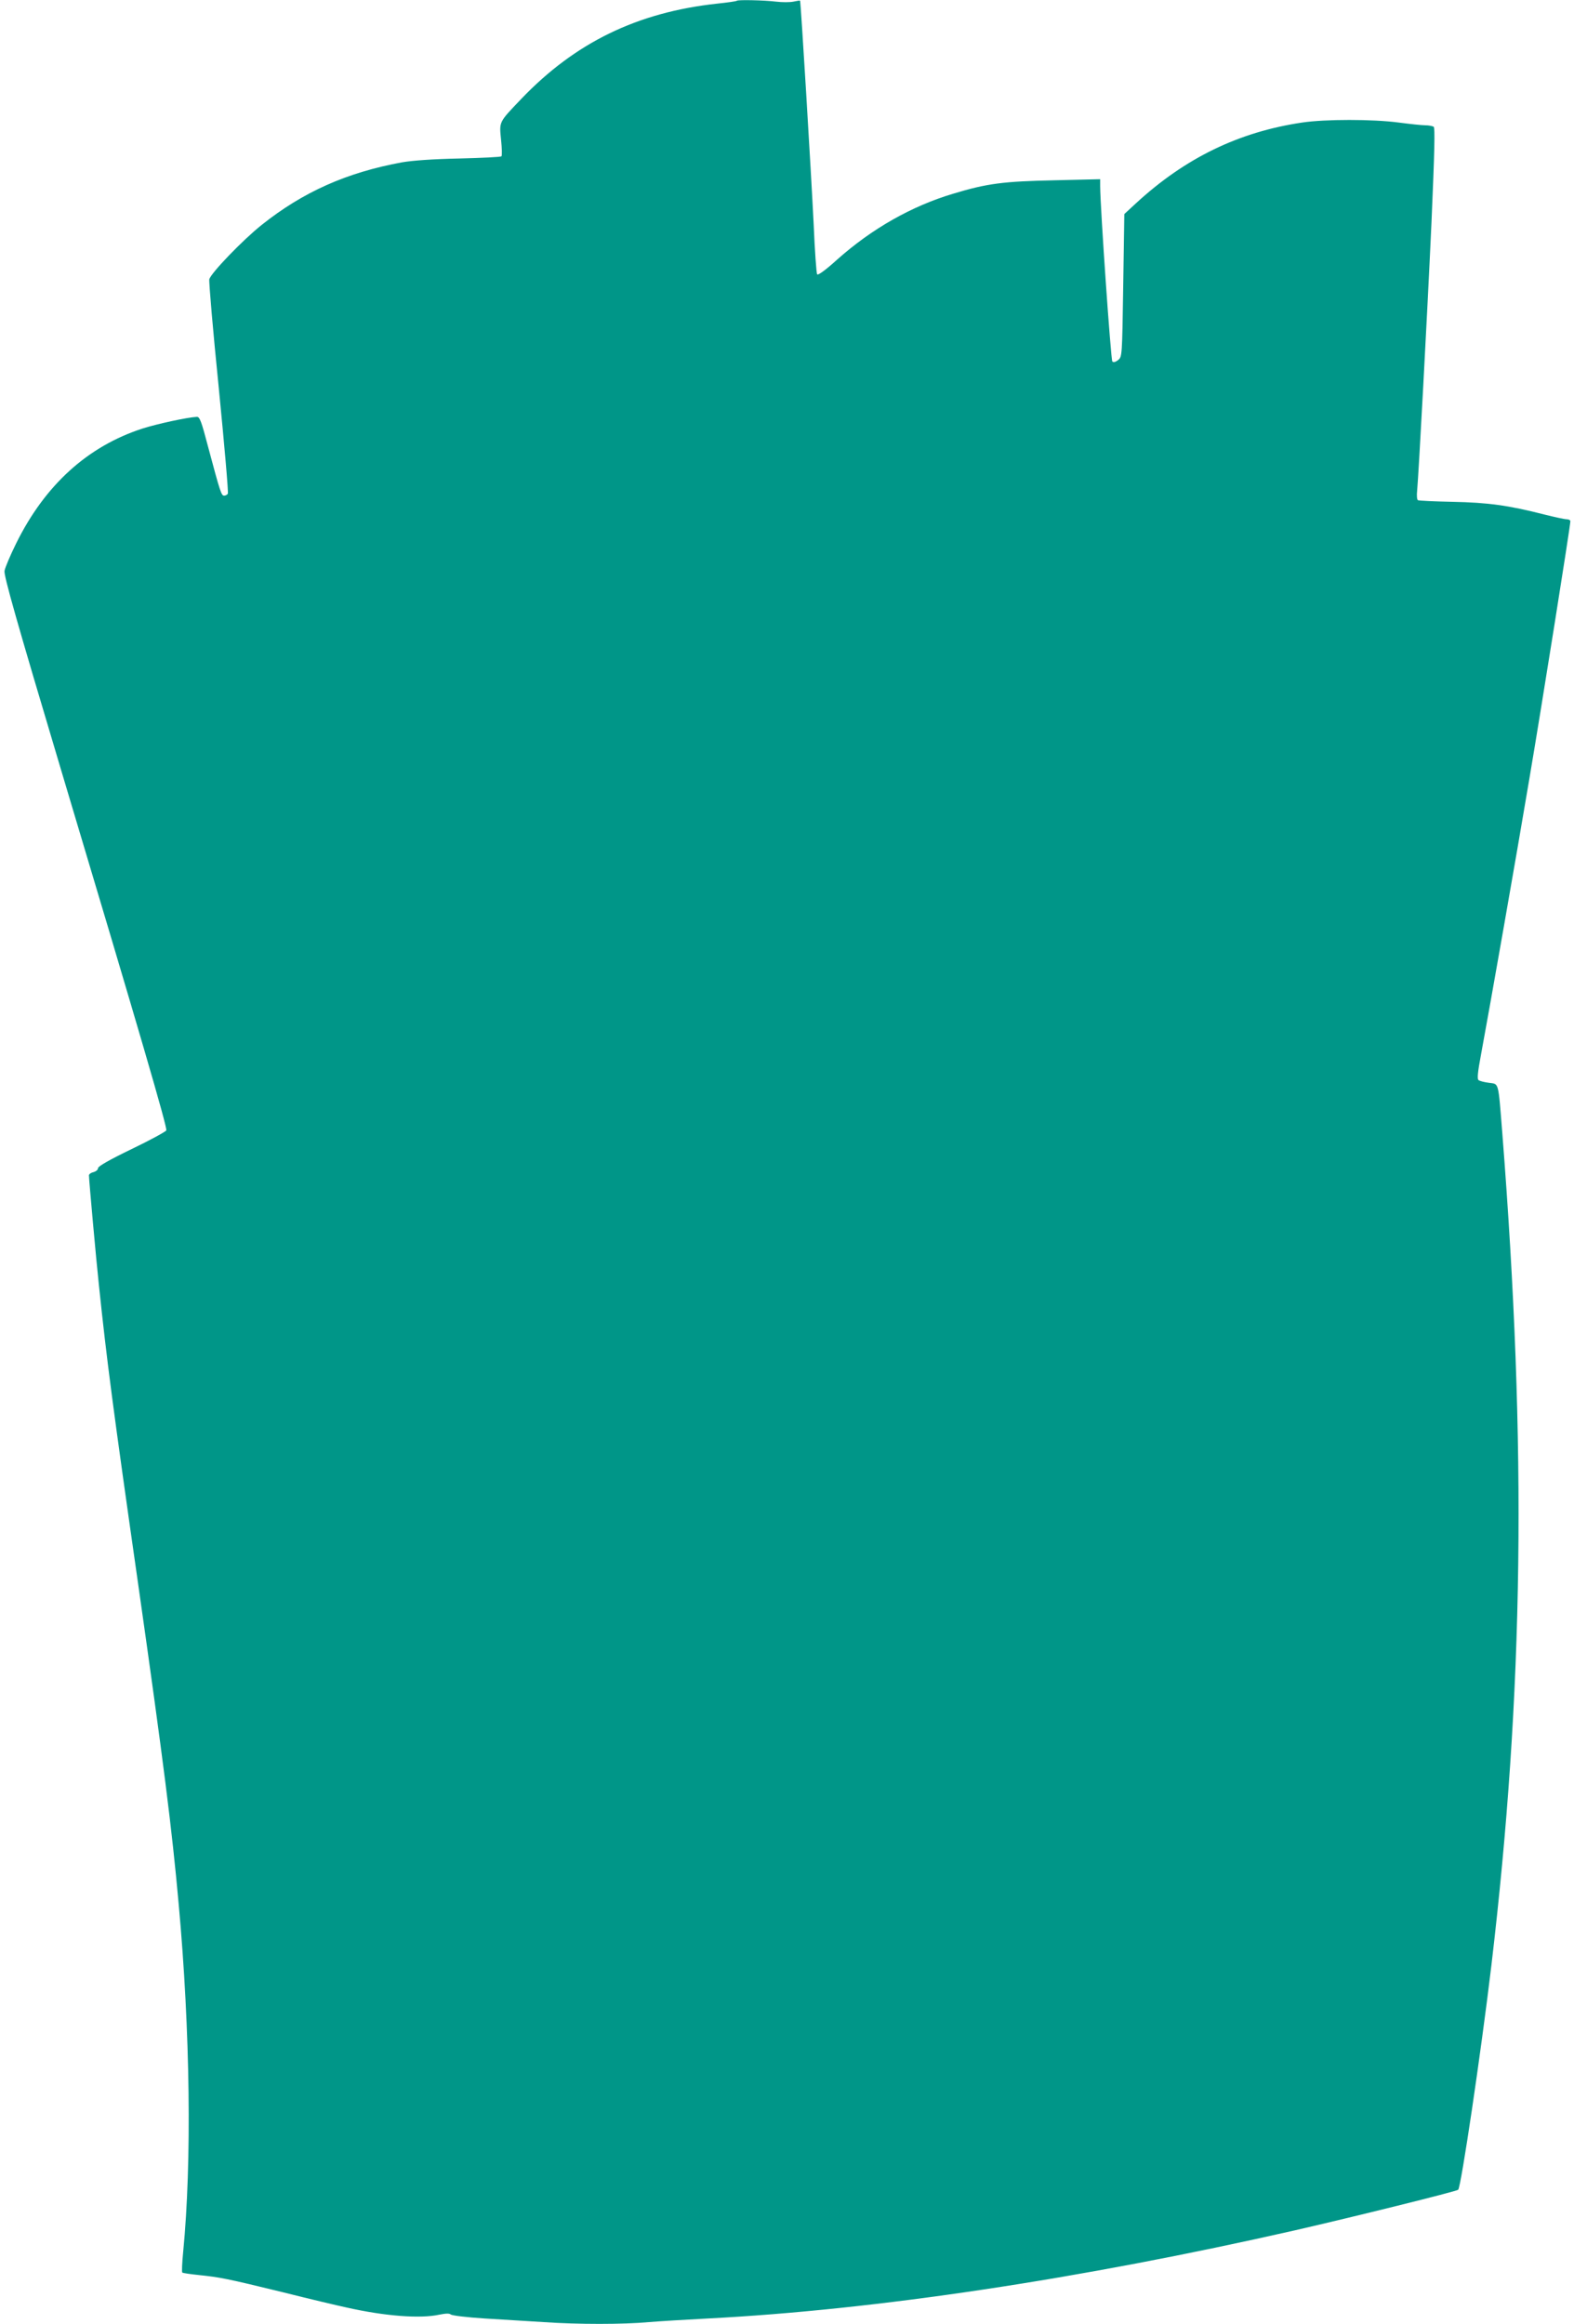 <?xml version="1.0" standalone="no"?>
<!DOCTYPE svg PUBLIC "-//W3C//DTD SVG 20010904//EN"
 "http://www.w3.org/TR/2001/REC-SVG-20010904/DTD/svg10.dtd">
<svg version="1.0" xmlns="http://www.w3.org/2000/svg"
 width="867pt" height="1280pt" viewBox="0 0 867 1280"
 preserveAspectRatio="xMidYMid meet">
<g transform="translate(0,1280) scale(0.1,-0.1)"
fill="#009688" stroke="none">
<path d="M4059 12796 c-2 -3 -51 -10 -109 -16 -440 -48 -781 -214 -1078 -524
-126 -132 -122 -124 -112 -226 5 -47 6 -88 2 -91 -4 -4 -108 -9 -232 -12 -144
-3 -257 -11 -315 -21 -305 -56 -546 -163 -775 -346 -105 -84 -278 -264 -287
-298 -3 -13 20 -282 52 -598 31 -315 54 -578 50 -583 -3 -6 -13 -11 -20 -11
-16 0 -21 16 -89 270 -37 141 -46 165 -62 164 -55 -3 -219 -39 -298 -64 -303
-98 -538 -311 -697 -633 -32 -65 -61 -133 -64 -151 -5 -25 66 -275 313 -1102
437 -1460 584 -1964 578 -1980 -3 -7 -89 -54 -191 -103 -122 -59 -185 -95
-185 -105 0 -9 -11 -18 -25 -22 -14 -3 -25 -11 -25 -18 0 -24 40 -468 55 -606
42 -404 78 -681 216 -1645 140 -984 186 -1348 223 -1760 64 -701 73 -1424 25
-1918 -6 -60 -8 -111 -5 -114 3 -3 45 -9 93 -14 114 -12 148 -18 459 -94 143
-36 303 -74 355 -85 209 -47 403 -62 509 -39 35 7 55 8 63 1 7 -6 91 -16 187
-22 96 -6 243 -15 325 -20 189 -13 436 -13 579 0 61 5 208 14 326 20 926 48
2046 216 3235 486 310 71 888 214 897 223 16 15 126 757 183 1236 178 1506
196 2853 60 4585 -23 289 -18 268 -73 276 -26 3 -52 10 -58 15 -8 6 -4 46 13
136 51 275 196 1100 267 1523 69 406 226 1394 226 1419 0 6 -9 11 -21 11 -11
0 -66 12 -122 26 -199 51 -312 66 -505 70 -100 2 -187 6 -192 9 -5 3 -7 27 -4
53 8 86 55 951 79 1477 17 393 20 522 12 527 -7 4 -28 8 -47 8 -19 0 -84 7
-145 15 -142 19 -407 19 -533 0 -349 -52 -643 -195 -913 -443 l-66 -61 -6
-393 c-6 -390 -6 -393 -28 -411 -15 -12 -26 -14 -32 -8 -8 8 -66 839 -67 965
l0 39 -252 -6 c-281 -6 -370 -17 -558 -74 -228 -68 -447 -192 -639 -363 -65
-59 -106 -88 -110 -81 -4 6 -13 129 -19 274 -14 285 -71 1229 -75 1233 -1 2
-18 -1 -37 -5 -19 -4 -62 -4 -95 0 -66 8 -209 11 -216 5z"/>
</g>
</svg>
